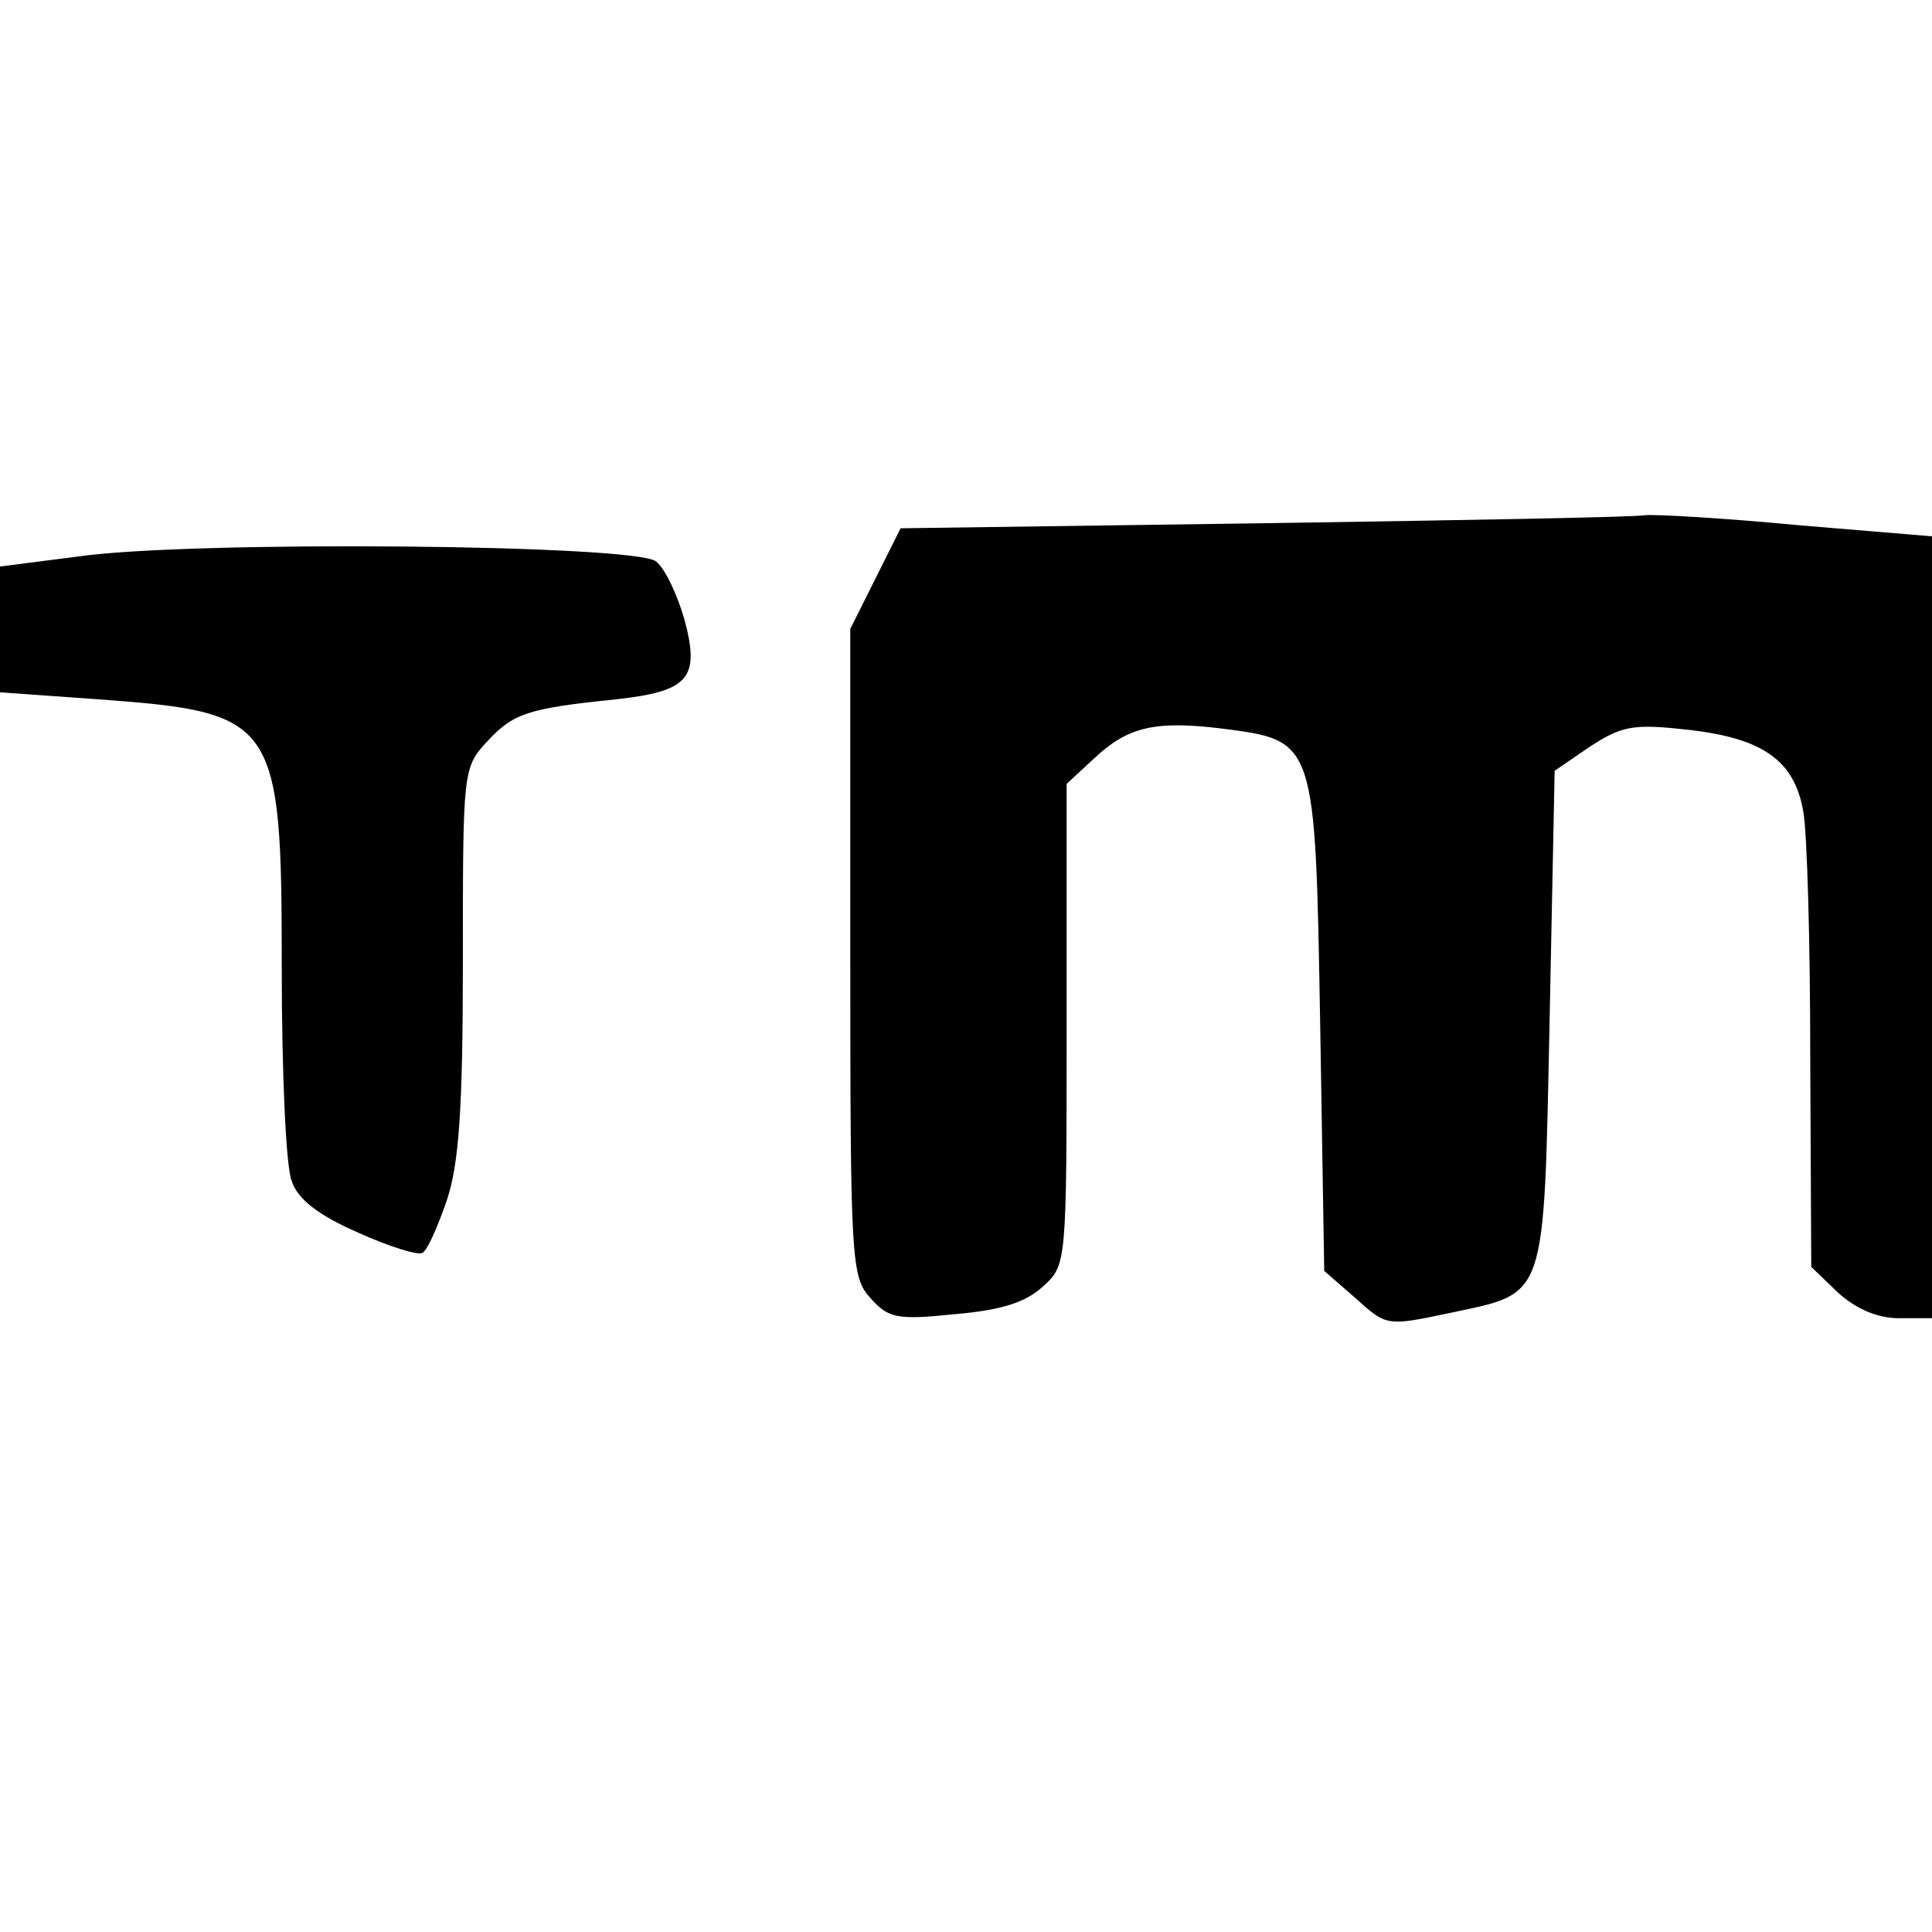 <?xml version="1.0" standalone="no"?>
<!DOCTYPE svg PUBLIC "-//W3C//DTD SVG 20010904//EN"
 "http://www.w3.org/TR/2001/REC-SVG-20010904/DTD/svg10.dtd">
<svg version="1.0" xmlns="http://www.w3.org/2000/svg"
 width="192pt" height="192pt" viewBox="0 0 192 192"
 preserveAspectRatio="xMidYMid meet">
<g transform="translate(0,192) scale(0.1,-0.1)"
fill="#000000" stroke="none">
<path d="M1255 1400 l-360 -5 -25 -50 -25 -50 0 -321 c0 -308 1 -323 20 -344
18 -20 26 -22 84 -16 47 4 71 12 88 28 23 21 23 23 23 260 l0 239 27 25 c34
32 61 38 127 30 94 -12 93 -11 98 -295 l4 -244 31 -27 c31 -28 31 -28 93 -15
98 21 94 9 100 292 l5 247 35 24 c31 20 42 23 95 17 76 -8 108 -30 117 -81 4
-21 7 -132 7 -246 l1 -207 27 -26 c18 -16 39 -25 60 -25 l33 0 0 388 0 389
-132 11 c-73 7 -142 11 -153 10 -11 -2 -182 -5 -380 -8z"/>
<path d="M78 1367 l-78 -10 0 -63 0 -62 98 -7 c177 -13 182 -20 182 -267 0
-102 4 -198 10 -212 6 -18 27 -34 66 -51 31 -14 60 -23 64 -20 5 3 15 26 24
52 12 36 16 89 16 238 0 189 0 192 24 218 26 28 40 33 128 42 73 8 84 21 68
80 -7 24 -19 50 -28 57 -19 17 -462 21 -574 5z"/>
</g>
</svg>